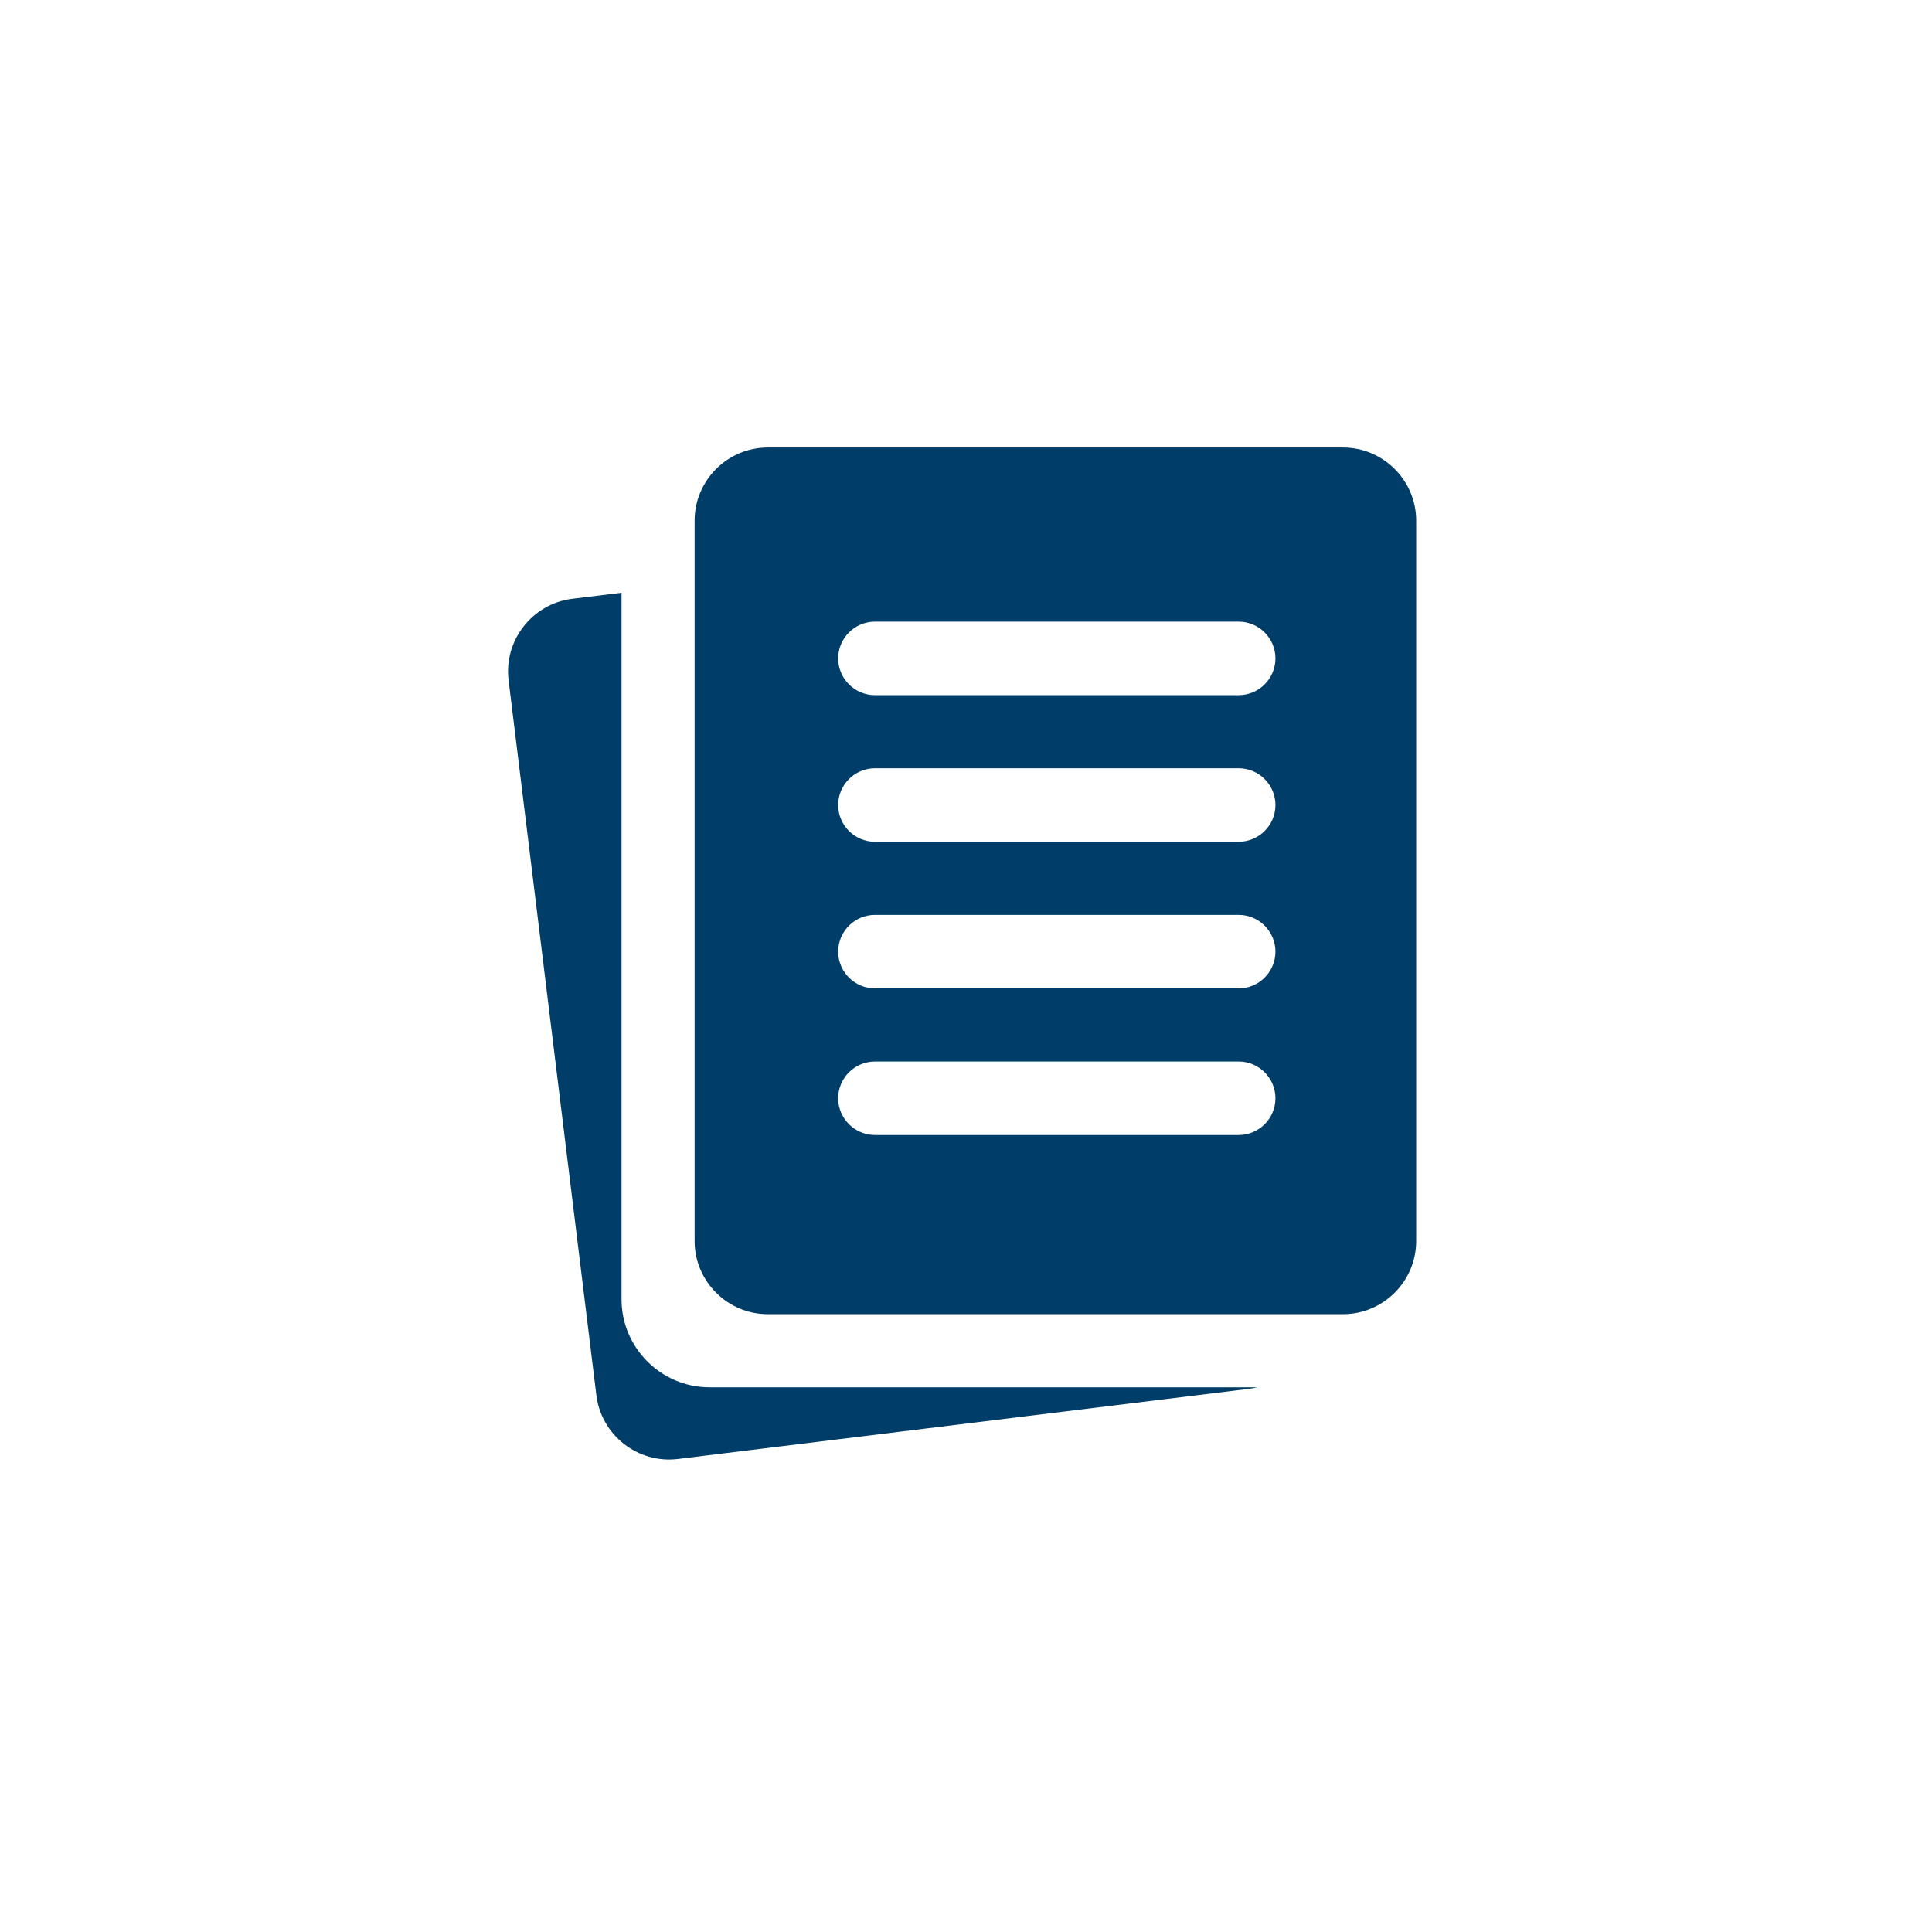 <?xml version="1.0" encoding="UTF-8"?>
<!DOCTYPE svg PUBLIC "-//W3C//DTD SVG 1.1//EN" "http://www.w3.org/Graphics/SVG/1.1/DTD/svg11.dtd">
<!-- Creator: CorelDRAW 2018 (64-Bit Evaluation Version) -->
<svg xmlns="http://www.w3.org/2000/svg" xml:space="preserve" width="7.874in" height="7.874in" version="1.1" style="shape-rendering:geometricPrecision; text-rendering:geometricPrecision; image-rendering:optimizeQuality; fill-rule:evenodd; clip-rule:evenodd"
viewBox="0 0 7874.02 7874.02"
 xmlns:xlink="http://www.w3.org/1999/xlink"
 enable-background="new 0 0 256 256">
 <defs>
  <style type="text/css">
   <![CDATA[
    .fil0 {fill:#003D68}
   ]]>
  </style>
 </defs>
 <g id="Layer_x0020_1">
  <path class="fil0" d="M2332.22 2440.43l200.89 -24.67 0 2879.99c0,197.09 161.26,358.34 358.34,358.34l2233.16 0c-11.26,2.76 -22.8,4.91 -34.58,6.35l-2327.35 285.76c-162.67,19.97 -312.1,-96.78 -332.08,-259.45l-357.83 -2914.25c-19.97,-162.67 96.78,-312.1 259.45,-332.07zm796.71 -616.52l2344.84 0c163.89,0 297.98,134.09 297.98,297.98l0 2936.15c0,163.89 -134.09,297.98 -297.98,297.98l-2344.84 0c-163.89,0 -297.98,-134.09 -297.98,-297.98l0 -2936.15c0,-163.89 134.09,-297.98 297.98,-297.98zm436.86 709.58l1482.58 0c82.4,0 149.8,67.41 149.8,149.8l0 0.01c0,82.39 -67.4,149.8 -149.8,149.8l-1482.58 0c-82.4,0 -149.8,-67.41 -149.8,-149.8l0 -0.01c0,-82.39 67.41,-149.8 149.8,-149.8zm0 597.59l1482.58 0c82.4,0 149.8,67.4 149.8,149.8l0 0.01c0,82.39 -67.4,149.8 -149.8,149.8l-1482.58 0c-82.4,0 -149.8,-67.4 -149.8,-149.8l0 -0.01c0,-82.39 67.41,-149.8 149.8,-149.8zm0 597.59l1482.58 0c82.4,0 149.8,67.41 149.8,149.8l0 0.01c0,82.39 -67.4,149.8 -149.8,149.8l-1482.58 0c-82.4,0 -149.8,-67.41 -149.8,-149.8l0 -0.01c0,-82.39 67.41,-149.8 149.8,-149.8zm0 597.59l1482.58 0c82.4,0 149.8,67.41 149.8,149.8l0 0.01c0,82.39 -67.4,149.8 -149.8,149.8l-1482.58 0c-82.4,0 -149.8,-67.41 -149.8,-149.8l0 -0.01c0,-82.39 67.41,-149.8 149.8,-149.8z"/>
 </g>
</svg>
